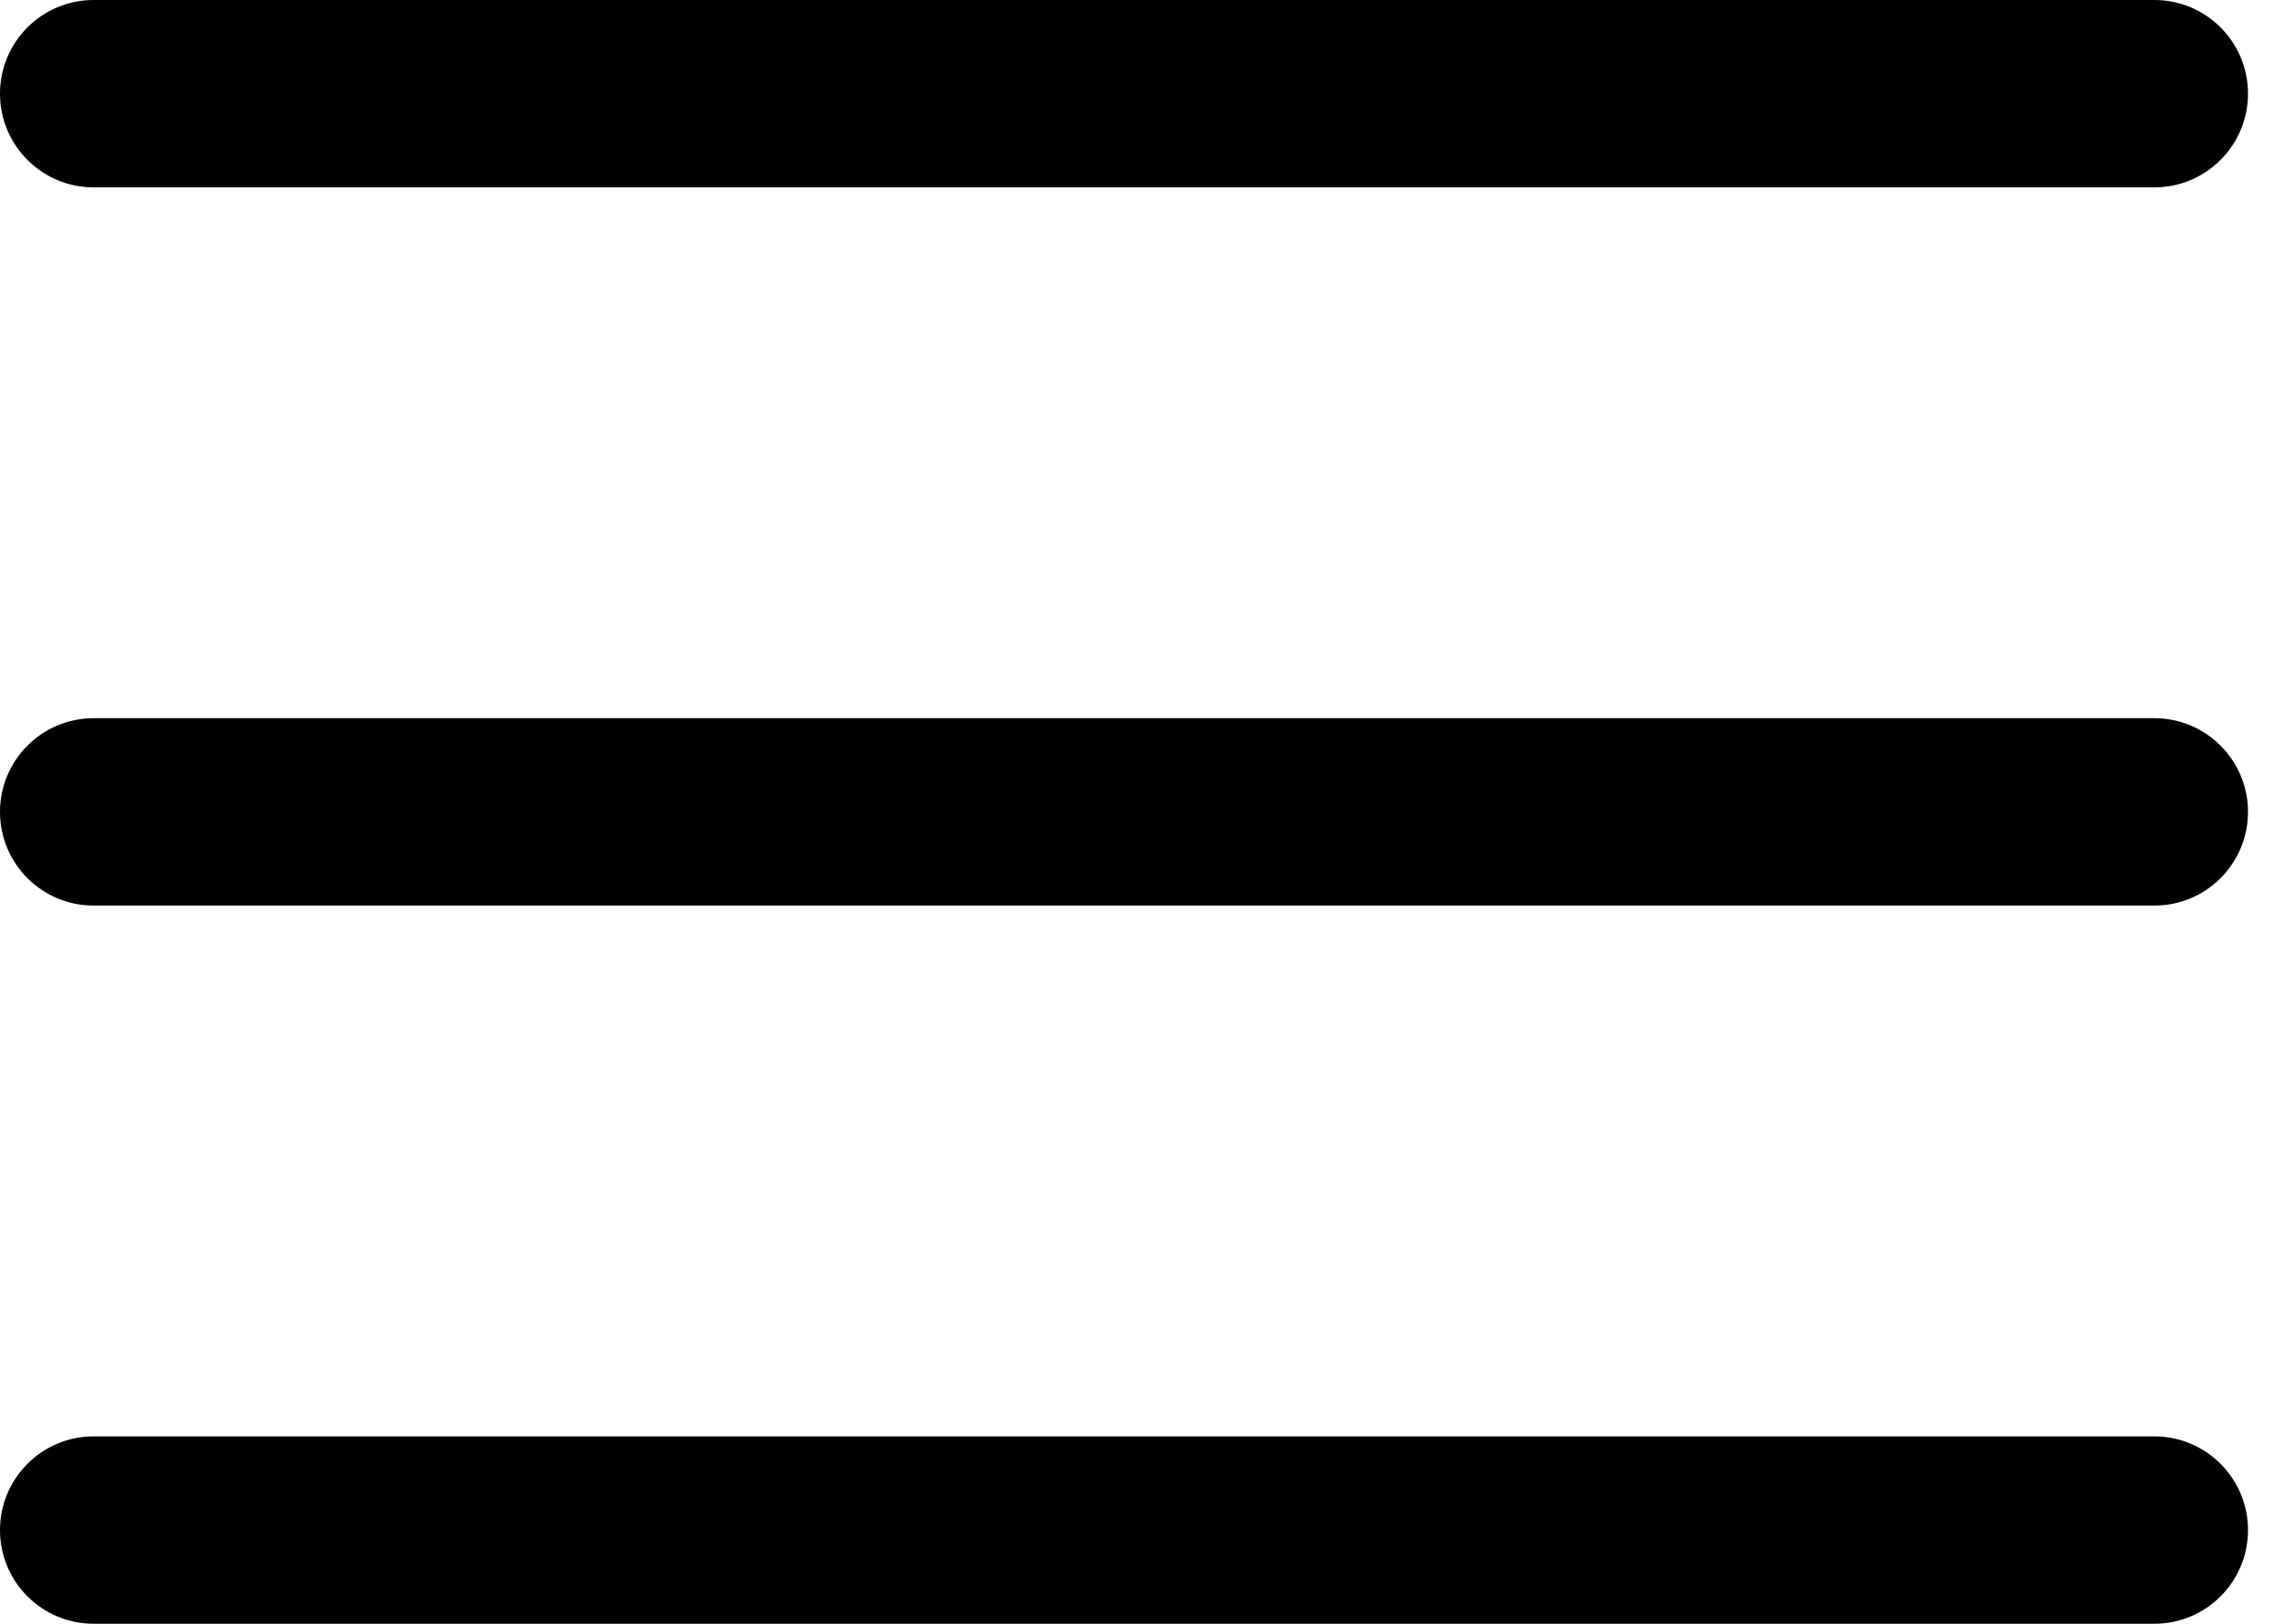 <svg width="14" height="10" viewBox="0 0 14 10" fill="none" xmlns="http://www.w3.org/2000/svg">
<path d="M0.577 5.577H13.269C13.588 5.577 13.846 5.319 13.846 5C13.846 4.682 13.588 4.423 13.269 4.423H0.577C0.258 4.423 -2.86102e-05 4.682 -2.86102e-05 5C-2.86102e-05 5.319 0.258 5.577 0.577 5.577Z" fill="black"/>
<path d="M0.577 1.154H13.269C13.588 1.154 13.846 0.895 13.846 0.577C13.846 0.258 13.588 0 13.269 0H0.577C0.258 0 -2.86102e-05 0.258 -2.86102e-05 0.577C-2.86102e-05 0.895 0.258 1.154 0.577 1.154Z" fill="black"/>
<path d="M0.577 10H13.269C13.588 10 13.846 9.742 13.846 9.423C13.846 9.105 13.588 8.846 13.269 8.846H0.577C0.258 8.846 -2.86102e-05 9.105 -2.86102e-05 9.423C-2.86102e-05 9.742 0.258 10 0.577 10Z" fill="black"/>
</svg>
